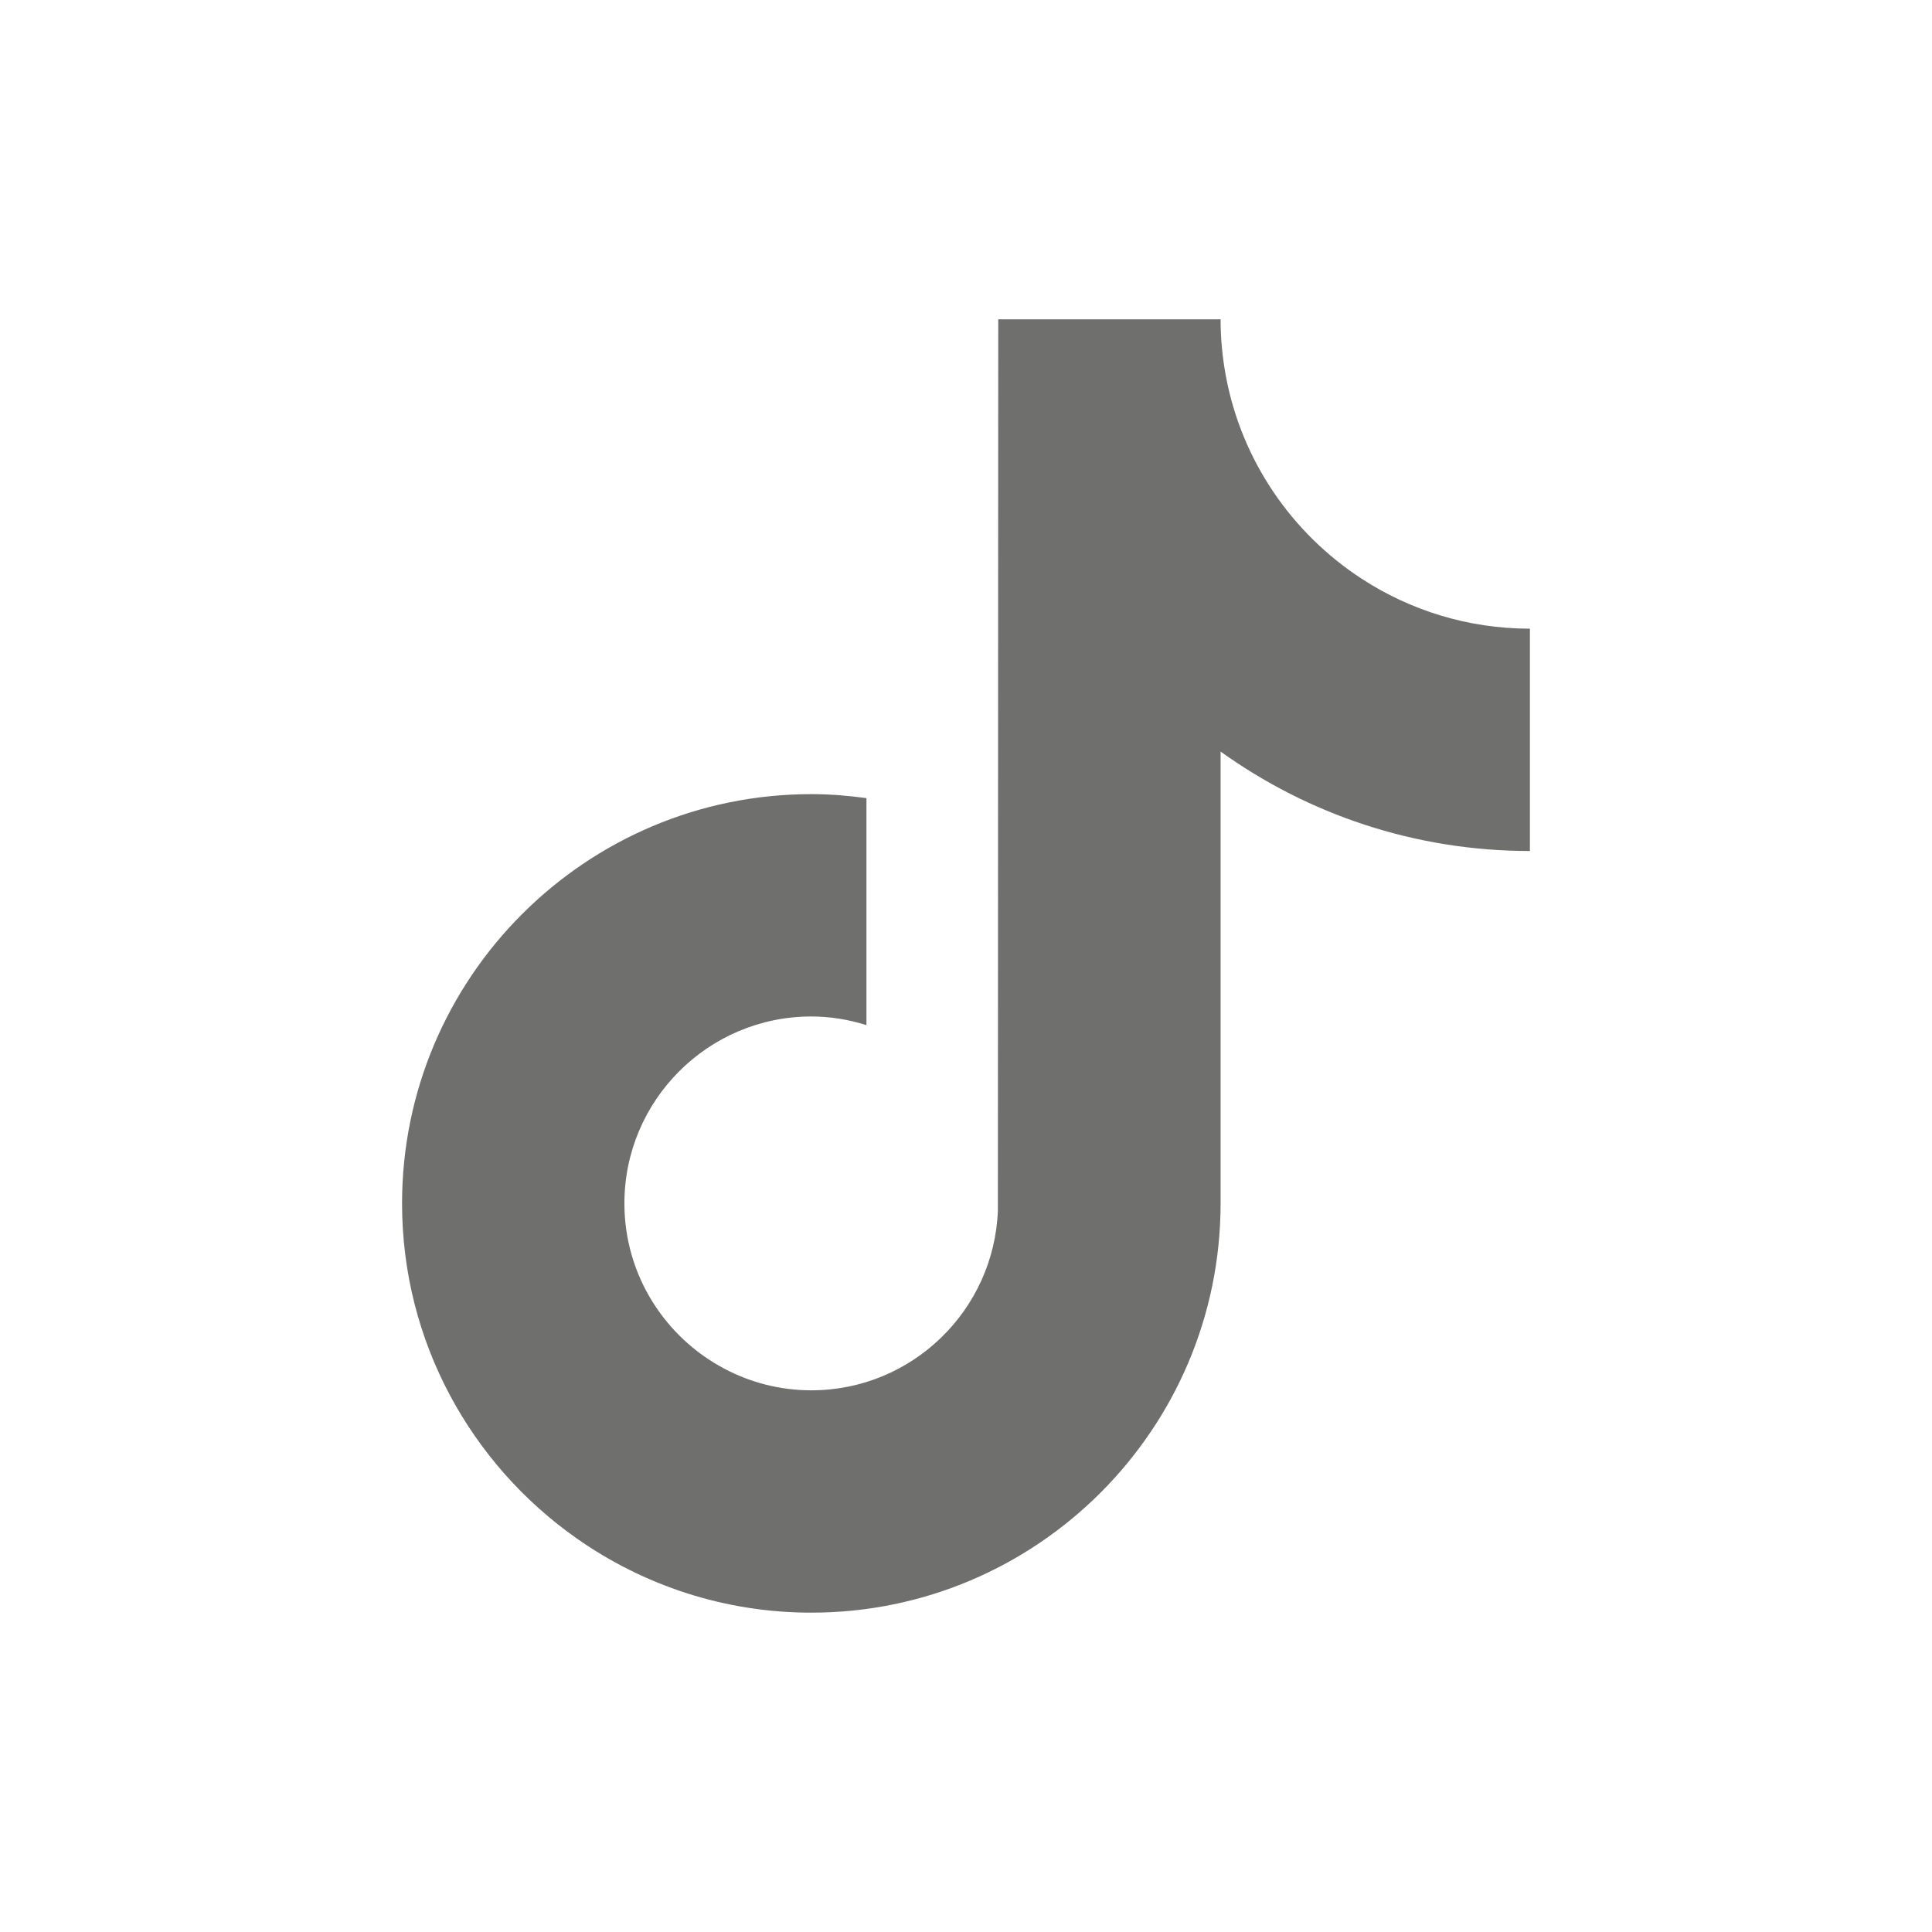 <?xml version="1.0" encoding="utf-8"?>
<!-- Generator: Adobe Illustrator 26.5.3, SVG Export Plug-In . SVG Version: 6.00 Build 0)  -->
<svg version="1.1" xmlns="http://www.w3.org/2000/svg" xmlns:xlink="http://www.w3.org/1999/xlink" x="0px" y="0px"
	 viewBox="0 0 48 48" style="enable-background:new 0 0 48 48;" xml:space="preserve">
<style type="text/css">
	.st0{display:none;}
	.st1{display:inline;fill:#333333;}
	.st2{display:none;fill:#333333;}
	.st3{display:inline;}
	.st4{fill:#333333;}
	.st5{display:inline;fill:#6F6F6D;}
	.st6{display:none;fill:#6F6F6D;}
	.st7{fill:#6F6F6D;}
</style>
<g id="Layer_1">
	<g class="st0">
		<path class="st1" d="M40.046,24.098c0-8.862-7.184-16.046-16.046-16.046S7.954,15.235,7.954,24.098
			c0,8.009,5.868,14.648,13.539,15.851V28.736h-4.074v-4.638h4.074v-3.535
			c0-4.022,2.396-6.243,6.061-6.243c1.756,0,3.592,0.313,3.592,0.313v3.949h-2.023
			c-1.993,0-2.615,1.237-2.615,2.506v3.01h4.45l-0.711,4.638h-3.739v11.213
			C34.179,38.745,40.046,32.107,40.046,24.098z"/>
	</g>
	<path class="st2" d="M26.979,21.55L38.637,7.999h-2.762L25.752,19.765L17.667,7.999H8.343l12.225,17.792
		L8.343,40.001h2.763l10.689-12.425l8.538,12.425h9.325L26.978,21.55H26.979z M23.195,25.948
		l-1.239-1.772l-9.856-14.098h4.243l7.954,11.377l1.239,1.772l10.339,14.789h-4.243l-8.437-12.068
		V25.948z"/>
	<g class="st0">
		<g class="st3">
			<path class="st4" d="M33.825,14.375c-1.731-1.129-2.98-2.934-3.37-5.039
				c-0.084-0.455-0.13-0.923-0.13-1.402h-5.524l-0.009,22.139
				c-0.093,2.479-2.133,4.469-4.635,4.469c-0.777,0-1.51-0.194-2.154-0.534
				c-1.478-0.778-2.49-2.327-2.49-4.11c0-2.561,2.083-4.644,4.644-4.644
				c0.478,0,0.936,0.079,1.37,0.215v-4.331v-1.309c-0.449-0.061-0.905-0.099-1.37-0.099
				c-5.607,0-10.168,4.561-10.168,10.168c0,3.44,1.719,6.484,4.341,8.325
				c1.651,1.159,3.66,1.843,5.827,1.843c5.607,0,10.168-4.561,10.168-10.168V18.672
				c2.167,1.555,4.821,2.471,7.685,2.471v-4.293v-1.231C36.467,15.619,35.03,15.161,33.825,14.375z"/>
		</g>
	</g>
</g>
<g id="Layer_2">
	<g class="st0">
		<path class="st5" d="M40.046,24.098c0-8.862-7.184-16.046-16.046-16.046S7.954,15.235,7.954,24.098
			c0,8.009,5.868,14.648,13.539,15.851V28.736h-4.074v-4.638h4.074v-3.535
			c0-4.022,2.396-6.243,6.061-6.243c1.756,0,3.592,0.313,3.592,0.313v3.949h-2.023
			c-1.993,0-2.615,1.237-2.615,2.506v3.01h4.45l-0.711,4.638h-3.739v11.213
			C34.179,38.745,40.046,32.107,40.046,24.098z"/>
	</g>
	<path class="st6" d="M26.979,21.55L38.637,7.999h-2.762L25.752,19.765L17.667,7.999H8.343l12.225,17.792
		L8.343,40.001h2.763l10.689-12.425l8.538,12.425h9.325L26.978,21.55H26.979z M23.195,25.948
		l-1.239-1.772l-9.856-14.098h4.243l7.954,11.377l1.239,1.772l10.339,14.789h-4.243l-8.437-12.068
		V25.948z"/>
	<g>
		<g>
			<path class="st7" d="M33.825,14.375c-1.731-1.129-2.98-2.934-3.37-5.039
				c-0.084-0.455-0.13-0.923-0.13-1.402h-5.524l-0.009,22.139
				c-0.093,2.479-2.133,4.469-4.635,4.469c-0.777,0-1.51-0.194-2.154-0.534
				c-1.478-0.778-2.49-2.327-2.49-4.11c0-2.561,2.083-4.644,4.644-4.644
				c0.478,0,0.936,0.079,1.37,0.215v-4.331v-1.309c-0.449-0.061-0.905-0.099-1.37-0.099
				c-5.607,0-10.168,4.561-10.168,10.168c0,3.44,1.719,6.484,4.341,8.325
				c1.651,1.159,3.66,1.843,5.827,1.843c5.607,0,10.168-4.561,10.168-10.168V18.672
				c2.167,1.555,4.821,2.471,7.685,2.471v-4.293v-1.231C36.467,15.619,35.03,15.161,33.825,14.375z"/>
		</g>
	</g>
</g>
</svg>
